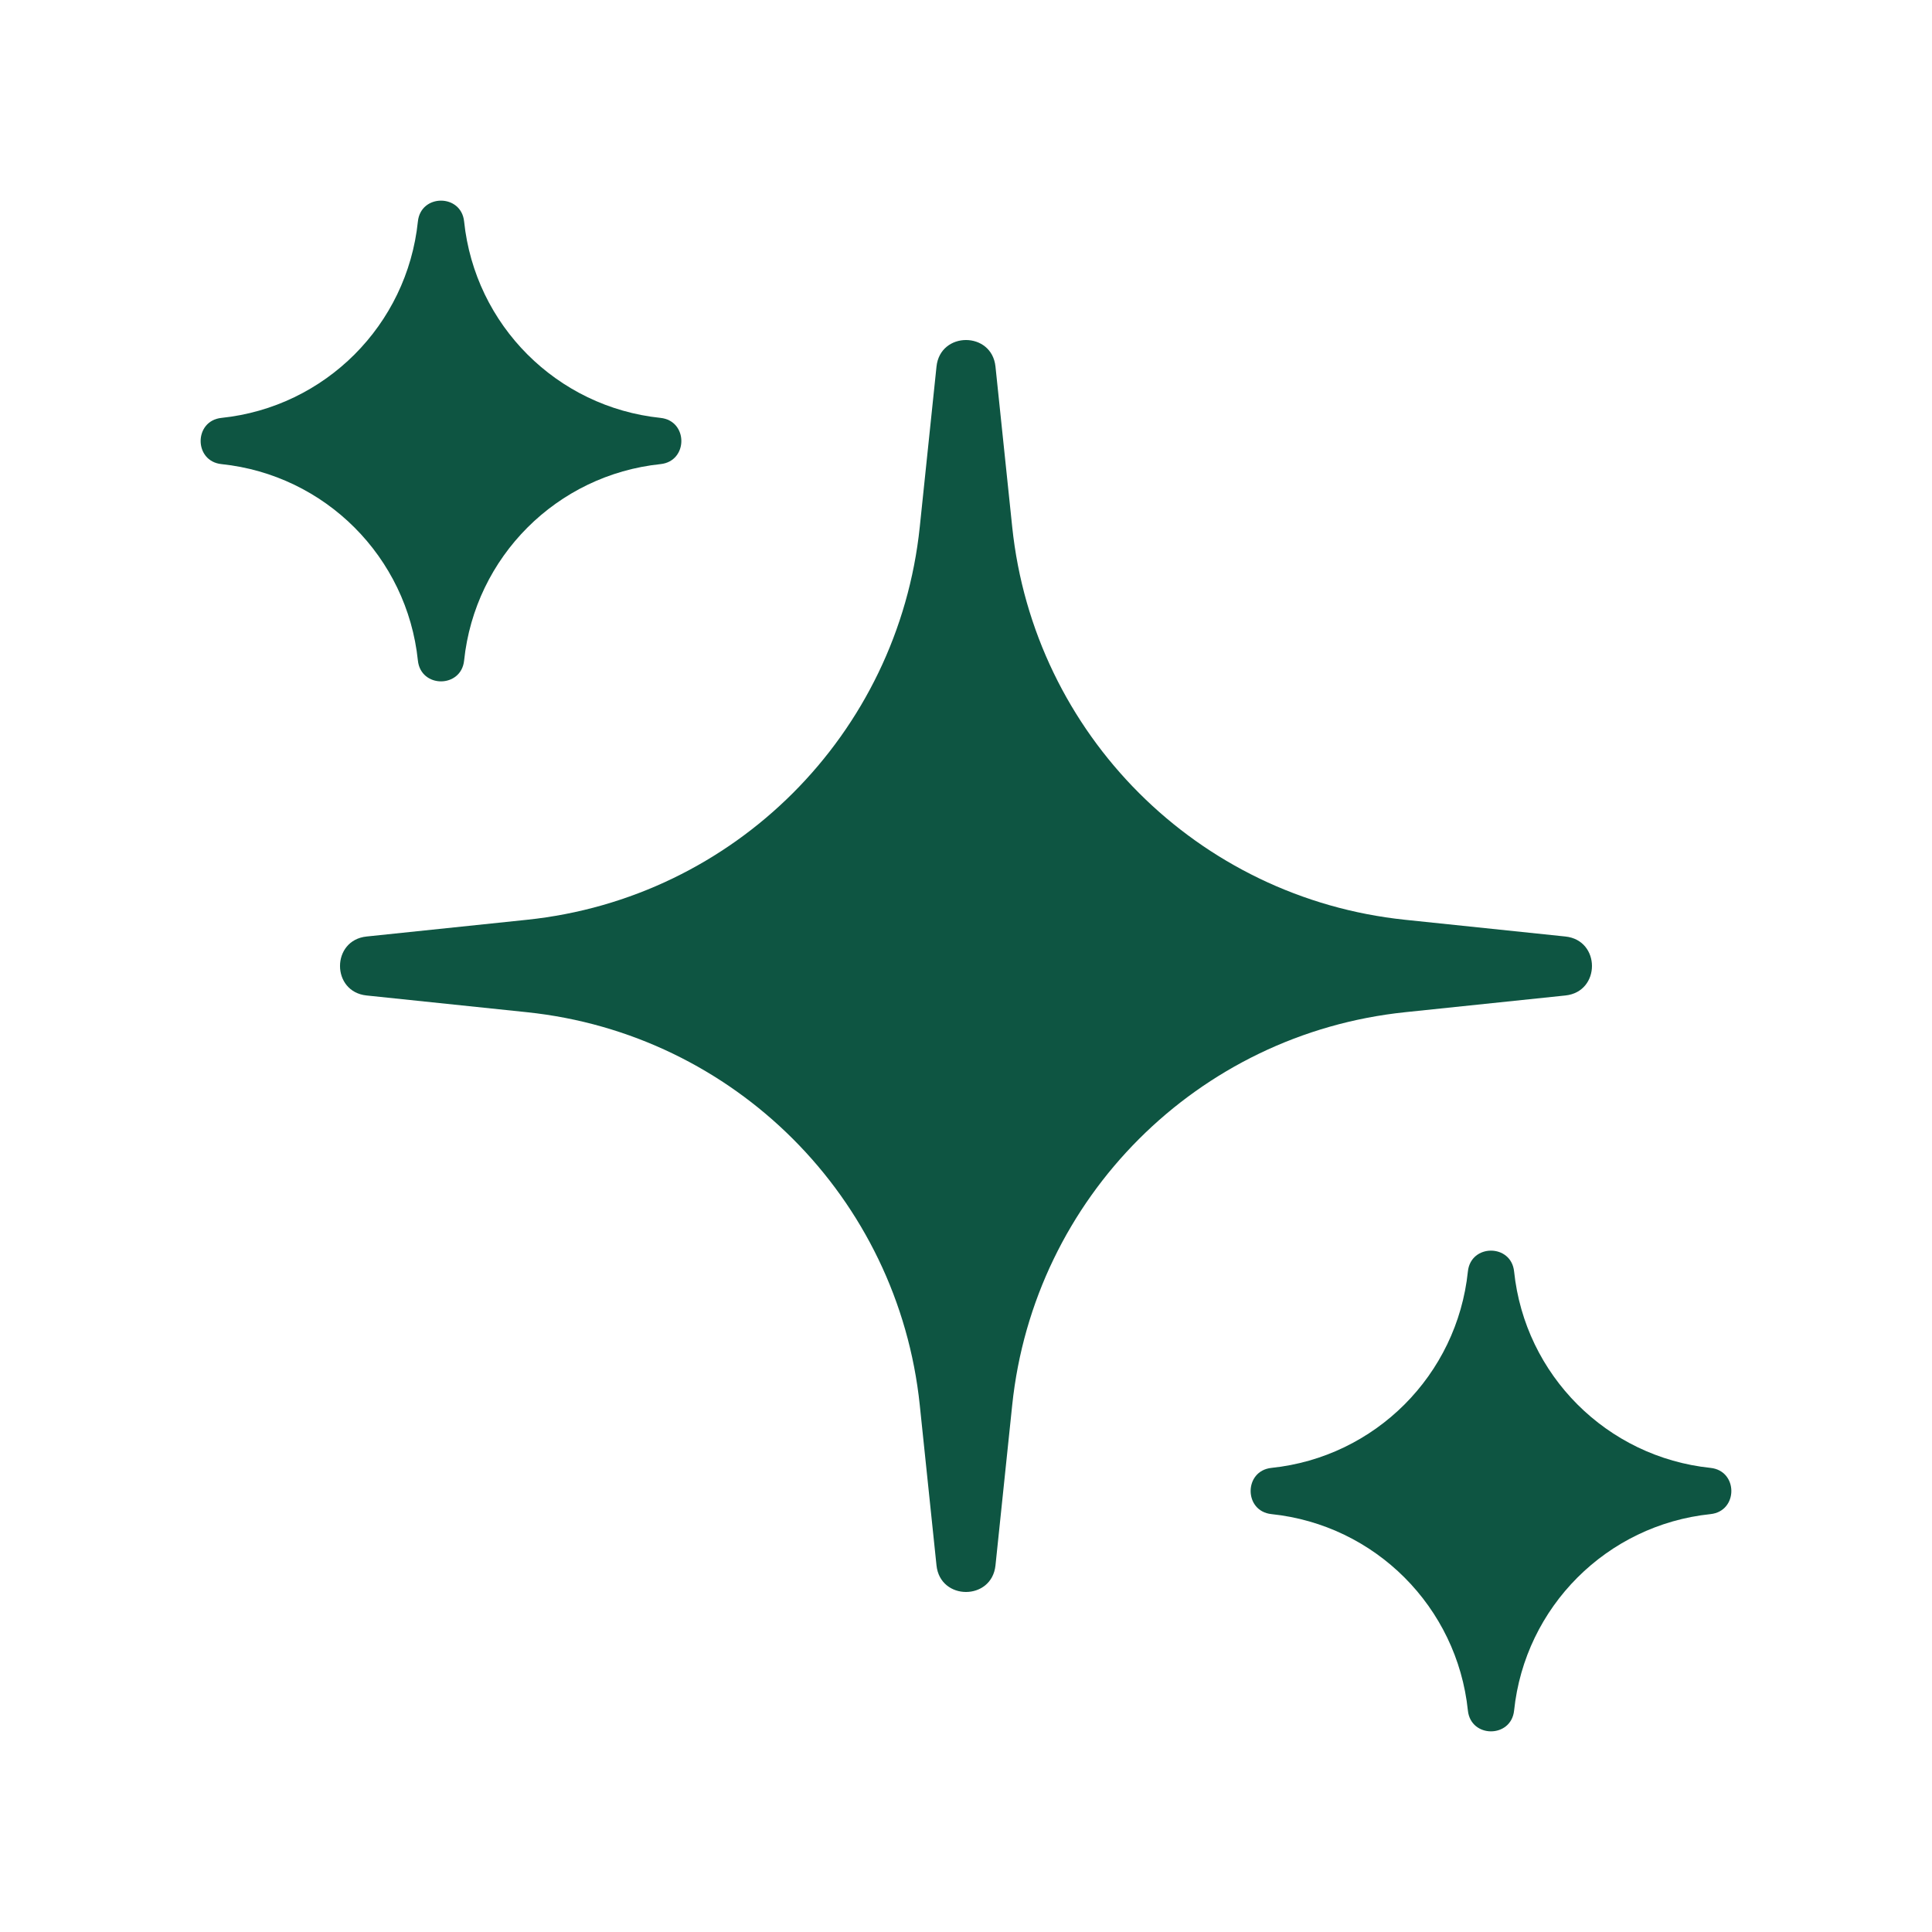 <svg width="170" height="170" viewBox="0 0 170 170" fill="none" xmlns="http://www.w3.org/2000/svg">
<path d="M82.404 32.257C82.73 29.14 87.269 29.14 87.594 32.257L89.066 46.365C90.97 64.61 105.389 79.029 123.633 80.933L137.742 82.405C140.859 82.73 140.859 87.269 137.742 87.594L123.633 89.066C105.389 90.97 90.97 105.389 89.066 123.634L87.594 137.742C87.269 140.86 82.73 140.86 82.404 137.742L80.932 123.634C79.029 105.389 64.609 90.97 46.365 89.066L32.257 87.594C29.139 87.269 29.139 82.73 32.257 82.405L46.365 80.933C64.609 79.029 79.029 64.61 80.932 46.365L82.404 32.257Z" fill="#0E5542"/>
<path d="M129.162 111.878C129.416 109.435 132.973 109.435 133.228 111.878C134.18 121.001 141.39 128.21 150.512 129.162C152.955 129.417 152.955 132.974 150.512 133.229C141.39 134.181 134.18 141.39 133.228 150.513C132.973 152.955 129.416 152.955 129.162 150.513C128.21 141.39 121 134.181 111.878 133.229C109.435 132.974 109.435 129.417 111.878 129.162C121 128.21 128.21 121 129.162 111.878Z" fill="#0E5542"/>
<path d="M36.771 19.487C37.026 17.044 40.583 17.044 40.838 19.487C41.789 28.61 48.999 35.819 58.121 36.771C60.564 37.026 60.564 40.583 58.121 40.838C48.999 41.79 41.789 48.999 40.838 58.122C40.583 60.565 37.026 60.565 36.771 58.122C35.819 48.999 28.609 41.79 19.487 40.838C17.044 40.583 17.044 37.026 19.487 36.771C28.609 35.819 35.819 28.61 36.771 19.487Z" fill="#0E5542"/>
</svg>
